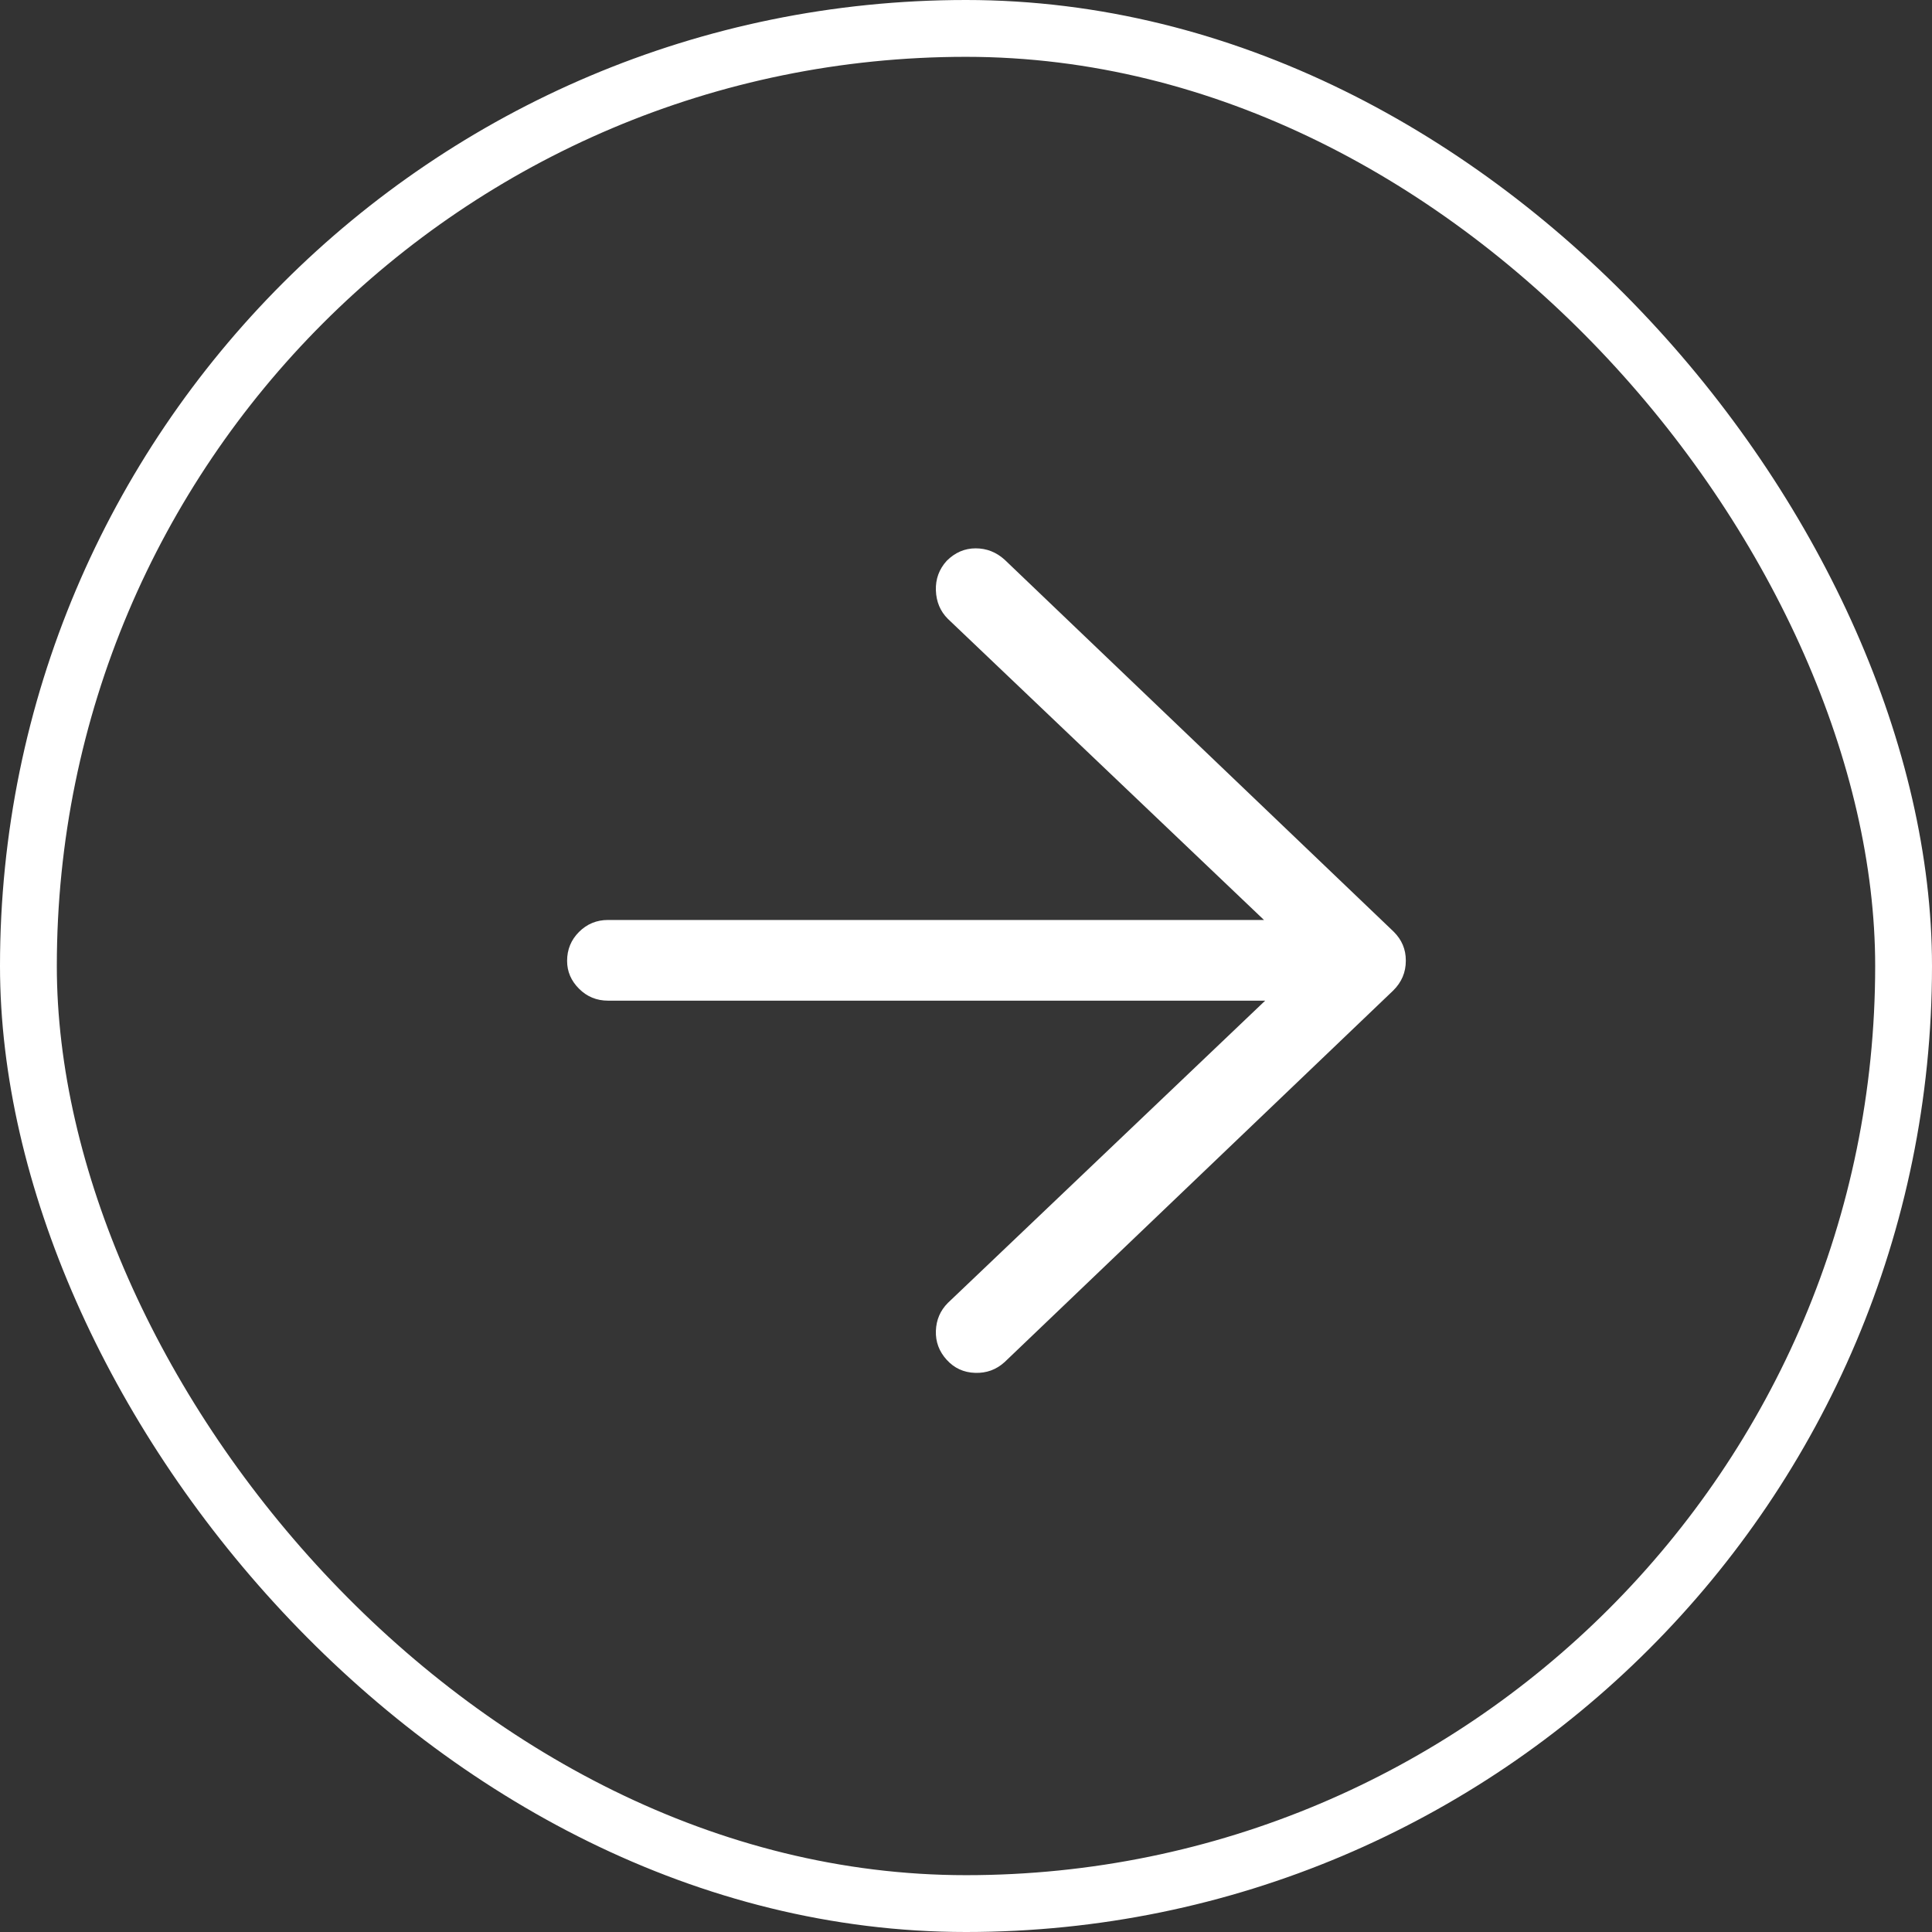 <?xml version="1.0" encoding="UTF-8"?> <svg xmlns="http://www.w3.org/2000/svg" width="34" height="34" viewBox="0 0 34 34" fill="none"><rect x="0" y="0" width="34" height="34" fill="#333333" stroke="none"/><rect x="0.5" y="0.5" width="33" height="33" rx="16.5" fill="white" fill-opacity="0.01"></rect><rect x="0.5" y="0.5" width="33" height="33" rx="16.5" stroke="white"></rect><path d="M16.66 9.87C16.807 9.723 16.977 9.65 17.17 9.65C17.363 9.65 17.533 9.717 17.68 9.85L24.52 16.39C24.667 16.537 24.74 16.71 24.74 16.91C24.74 17.11 24.667 17.284 24.52 17.43L17.68 23.97C17.533 24.104 17.36 24.167 17.16 24.16C16.96 24.154 16.793 24.077 16.66 23.93C16.527 23.784 16.463 23.613 16.47 23.42C16.477 23.227 16.547 23.064 16.68 22.93L23 16.91L16.68 10.89C16.547 10.757 16.477 10.59 16.47 10.39C16.463 10.19 16.527 10.017 16.66 9.87ZM9.98 16.91C9.98 16.71 10.05 16.54 10.19 16.4C10.33 16.26 10.5 16.19 10.7 16.19H24.02C24.22 16.19 24.39 16.26 24.53 16.4C24.67 16.54 24.74 16.707 24.74 16.9C24.74 17.093 24.67 17.26 24.53 17.4C24.39 17.54 24.22 17.61 24.02 17.61H10.7C10.5 17.61 10.33 17.54 10.19 17.4C10.05 17.26 9.98 17.097 9.98 16.91Z" fill="white"></path></svg> 
